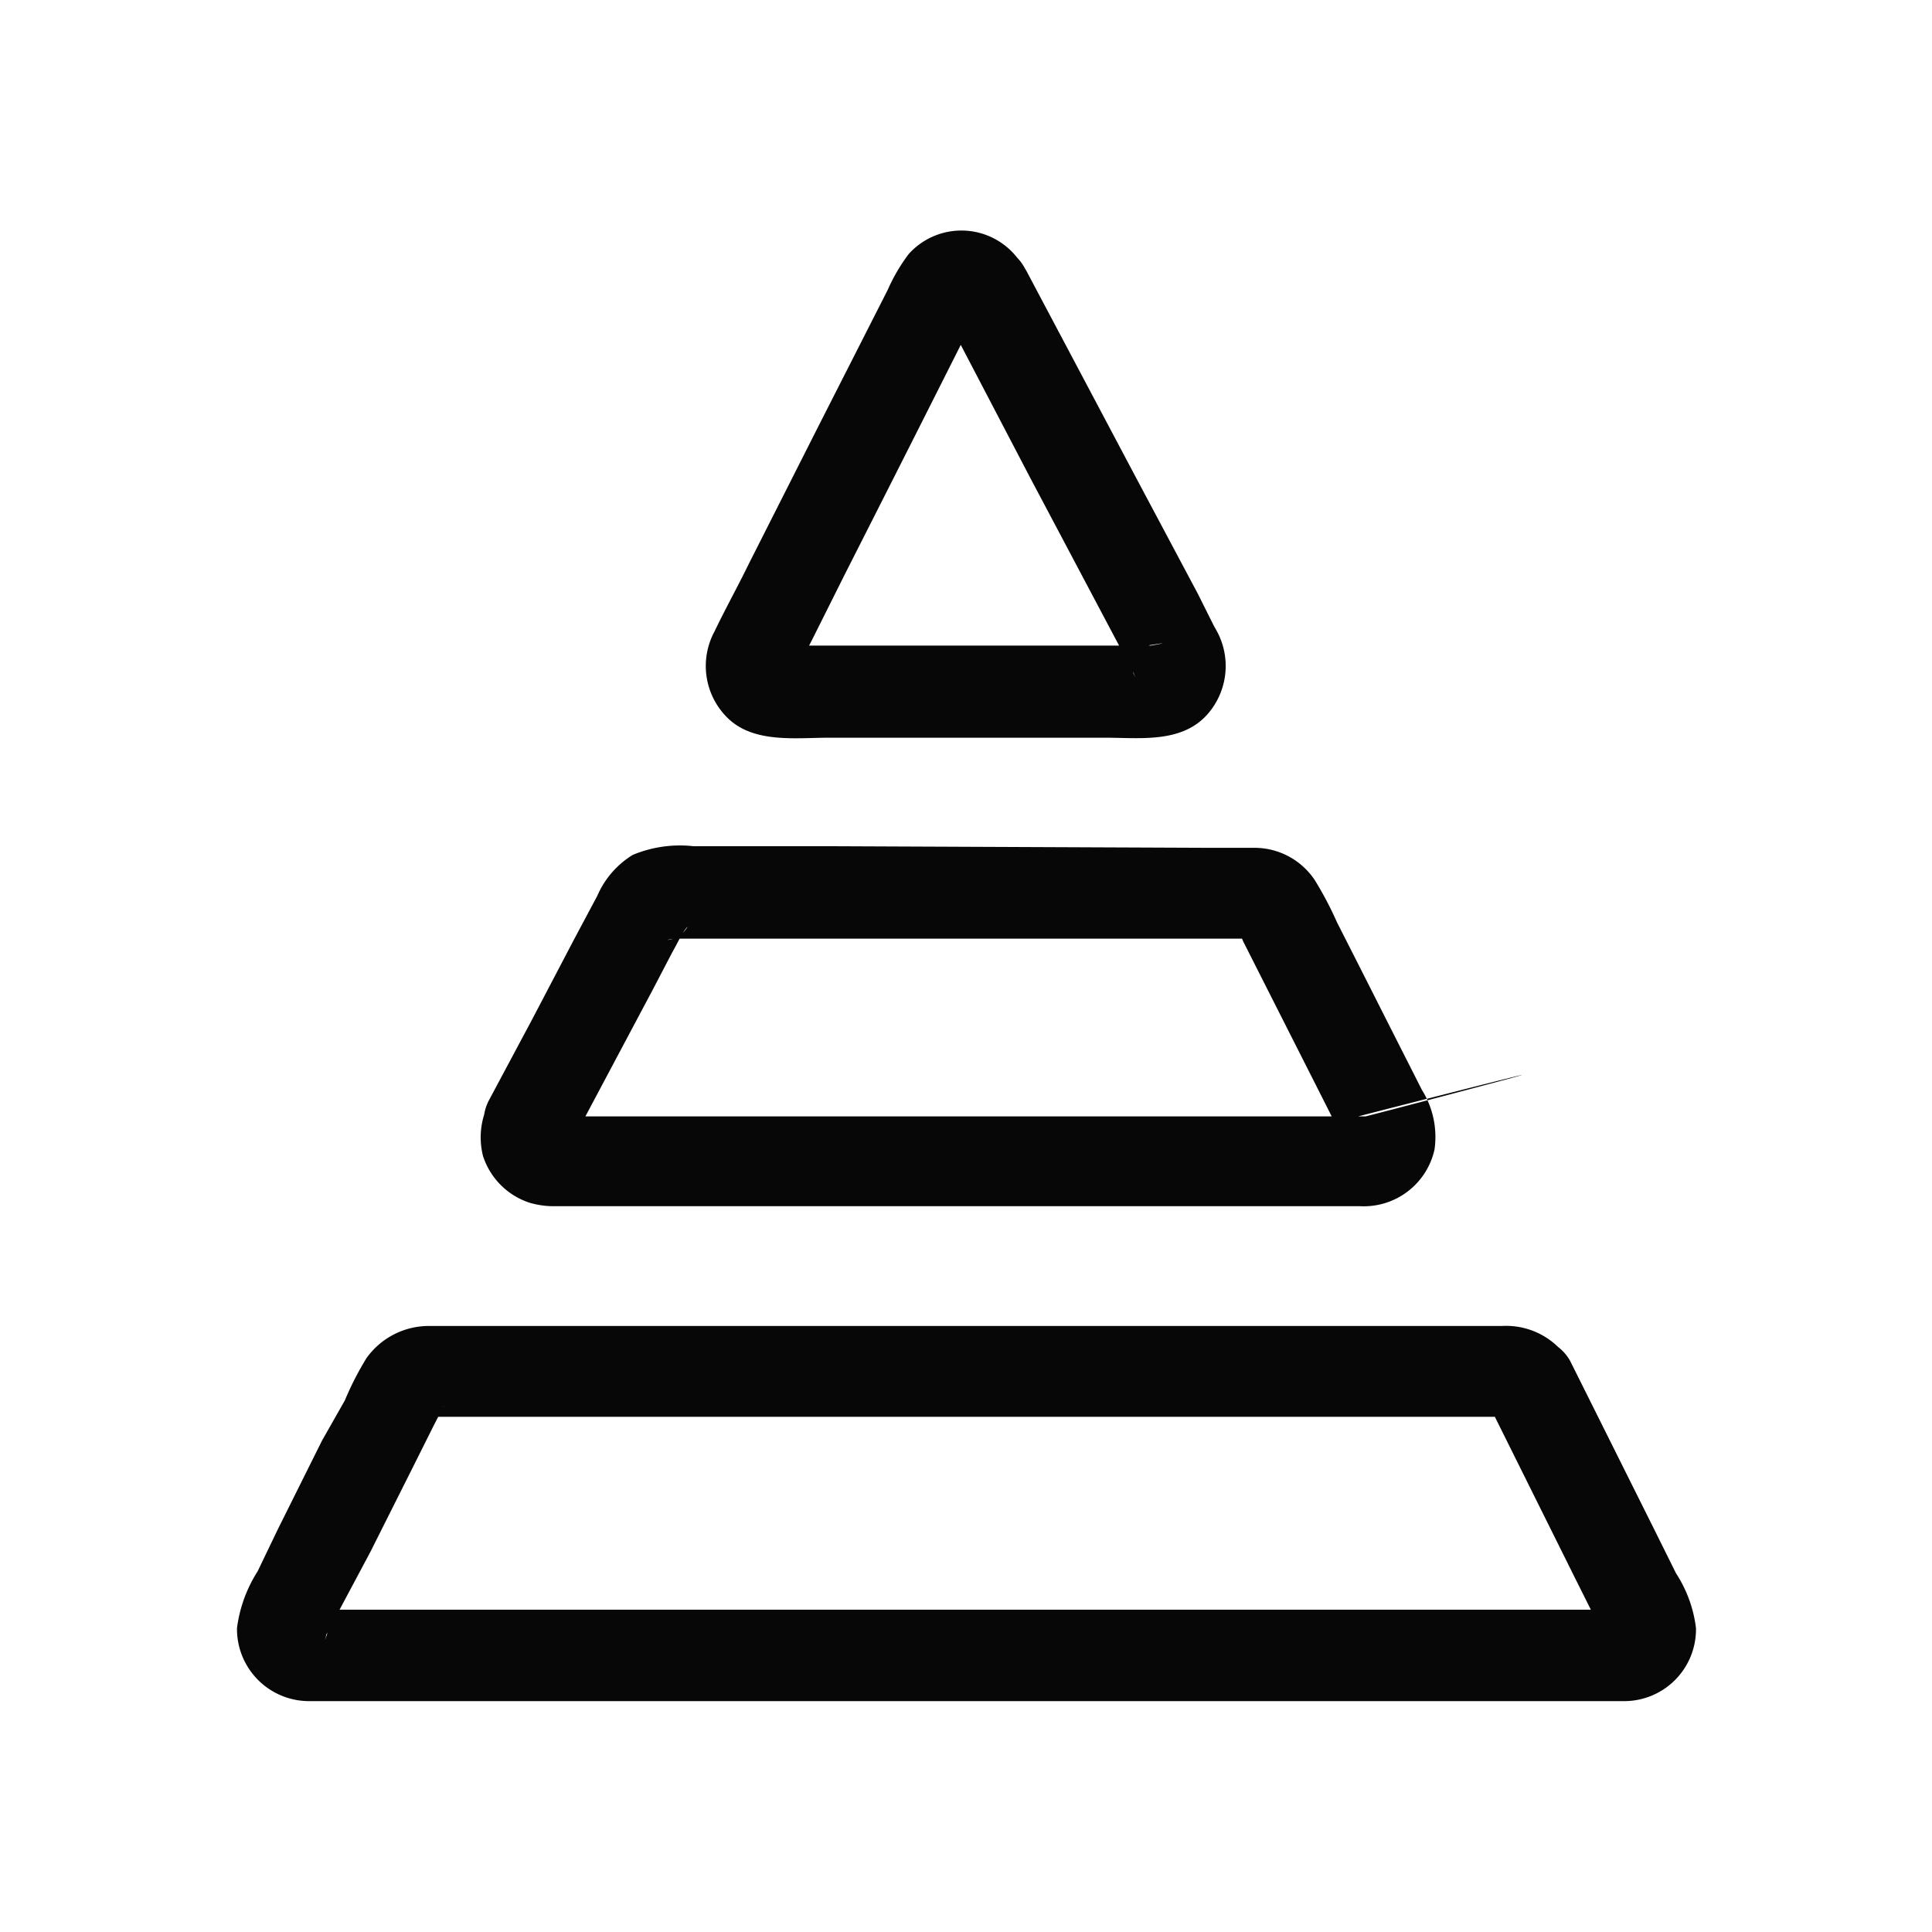 <svg id="Layer_1" data-name="Layer 1" xmlns="http://www.w3.org/2000/svg" viewBox="0 0 60 60"><defs><style>.cls-1{fill:#070707}</style></defs><path class="cls-1" d="M29.33 9.74L32 14.85l3.21 6.06a.61.61 0 0 0 .07.14c-.12-.17-.11-.27-.07-.13v-.23c0-.24.06-.32 0-.21s.19-.33 0-.11c0 0 .24-.27.09-.13.26-.24.22-.15.12-.1l.2-.09c-.11 0-.09 0 0 0 1-.16.13 0 .11 0a1.94 1.94 0 0 0-.59 0H24.12s.36.08.16 0c.34.12.23.12.14.06.19.16.24.19.13.09l.14.17c-.14-.21.1.29 0 .12s0 .26 0 .32v.12c0-.14 0-.1-.08.13a1.39 1.39 0 0 1 .11-.21l.54-1.06 1-2q2-3.94 4-7.92s.14-.2.12-.23-.24.29-.08.13c-.23.22-.24.17-.13.11L30 10h-.19-.18c.13 0 .09.07-.16-.08.19.11-.12-.11-.12-.11.19.18-.19-.31-.05-.07a1.44 1.44 0 0 0 2.48-1.45 2.2 2.2 0 0 0-3.56-.4A5.53 5.53 0 0 0 27.57 9l-2.15 4.23-2.16 4.27c-.35.72-.73 1.4-1.07 2.11a2.26 2.26 0 0 0 .41 2.69c.81.79 2.11.61 3.15.61h8.57c1.09 0 2.39.18 3.19-.74a2.27 2.27 0 0 0 .28-2.57l-.09-.16-.5-1-1.89-3.55-3.43-6.47-.07-.12a1.43 1.43 0 0 0-2-.52 1.47 1.47 0 0 0-.48 1.96zM17.67 35.63l2.6-4.89.6-1.15c.12-.21.22-.42.34-.62s.24-.28 0 0l-.16.12c-.21.08-.25.1-.1.06-.44.09-.1 0 0 0H39h-.21c.14 0 .11 0-.11-.05l-.16-.1c-.13-.18-.15-.21-.07-.08a2.38 2.38 0 0 1 .16.32l2.53 5 .59 1.17.06.11c.09.17.07.14 0-.1v-.24-.16c-.07.25.15-.27.06-.12s0 0 .12-.15c-.1.11-.06.08.13-.08-.24.14.35-.11.08 0 11.28-2.89.27 0 .23 0H17.14c-.13 0 .38.11.13 0l.21.09c-.12-.08-.09 0 .12.1-.2-.18.19.3.06.06l.09.22V35.55c0-.15 0-.1-.07.12a1.44 1.44 0 0 0-2.48-1.45 2.37 2.37 0 0 0-.2 1.68 2.26 2.26 0 0 0 1.44 1.45 2.67 2.67 0 0 0 .75.11h25.06a2.25 2.25 0 0 0 2.3-1.76 2.75 2.75 0 0 0-.39-1.85l-.7-1.38-1.29-2.55-.65-1.28a10.91 10.91 0 0 0-.69-1.31 2.25 2.25 0 0 0-1.83-1h-1.44l-11.72-.05h-4.3a3.81 3.81 0 0 0-1.89.27 2.78 2.78 0 0 0-1.1 1.27l-.72 1.35-1.31 2.5-1.33 2.49a1.44 1.44 0 0 0 2.48 1.46zm28.61 8.08L48.91 49l.66 1.32c.1.21.2.42.31.63s-.06-.14-.06-.15v-.2-.2c0 .04 0-.12.07-.15-.11.2.23-.22.06-.07 0 0 .28-.19.15-.12s.2-.08.18-.07c-.19.06.12 0 .15 0H9.55h.24c-.19 0 .11 0 .14.07-.21-.11.24.22.07 0 0 0 .2.28.12.15s.08.21.08.18c-.08-.22 0 .34 0 .11a1.3 1.3 0 0 1-.07.33c-.08.24 0 0 0-.06l1.37-2.57 1.32-2.63.66-1.32.16-.31a1.61 1.61 0 0 0 .15-.29c0 .06-.16.19-.19.21a.78.78 0 0 1-.27.14c.2-.06-.08 0-.13 0h33.61-.21c.06 0 .17.08 0 0a.75.75 0 0 1-.24-.15s-.19-.29-.07-.08a1.44 1.44 0 0 0 2.48-1.45 2.31 2.31 0 0 0-2.13-1.14H13.38a2.38 2.38 0 0 0-2 1 9.51 9.51 0 0 0-.67 1.31L10 44.74l-1.37 2.75L8 48.8a4.3 4.3 0 0 0-.64 1.76 2.24 2.24 0 0 0 2.21 2.27h40.89a2.23 2.23 0 0 0 2.21-2.27 4 4 0 0 0-.62-1.7l-.68-1.37-2.61-5.23a1.44 1.44 0 0 0-2-.52 1.48 1.48 0 0 0-.48 1.97z"/></svg>